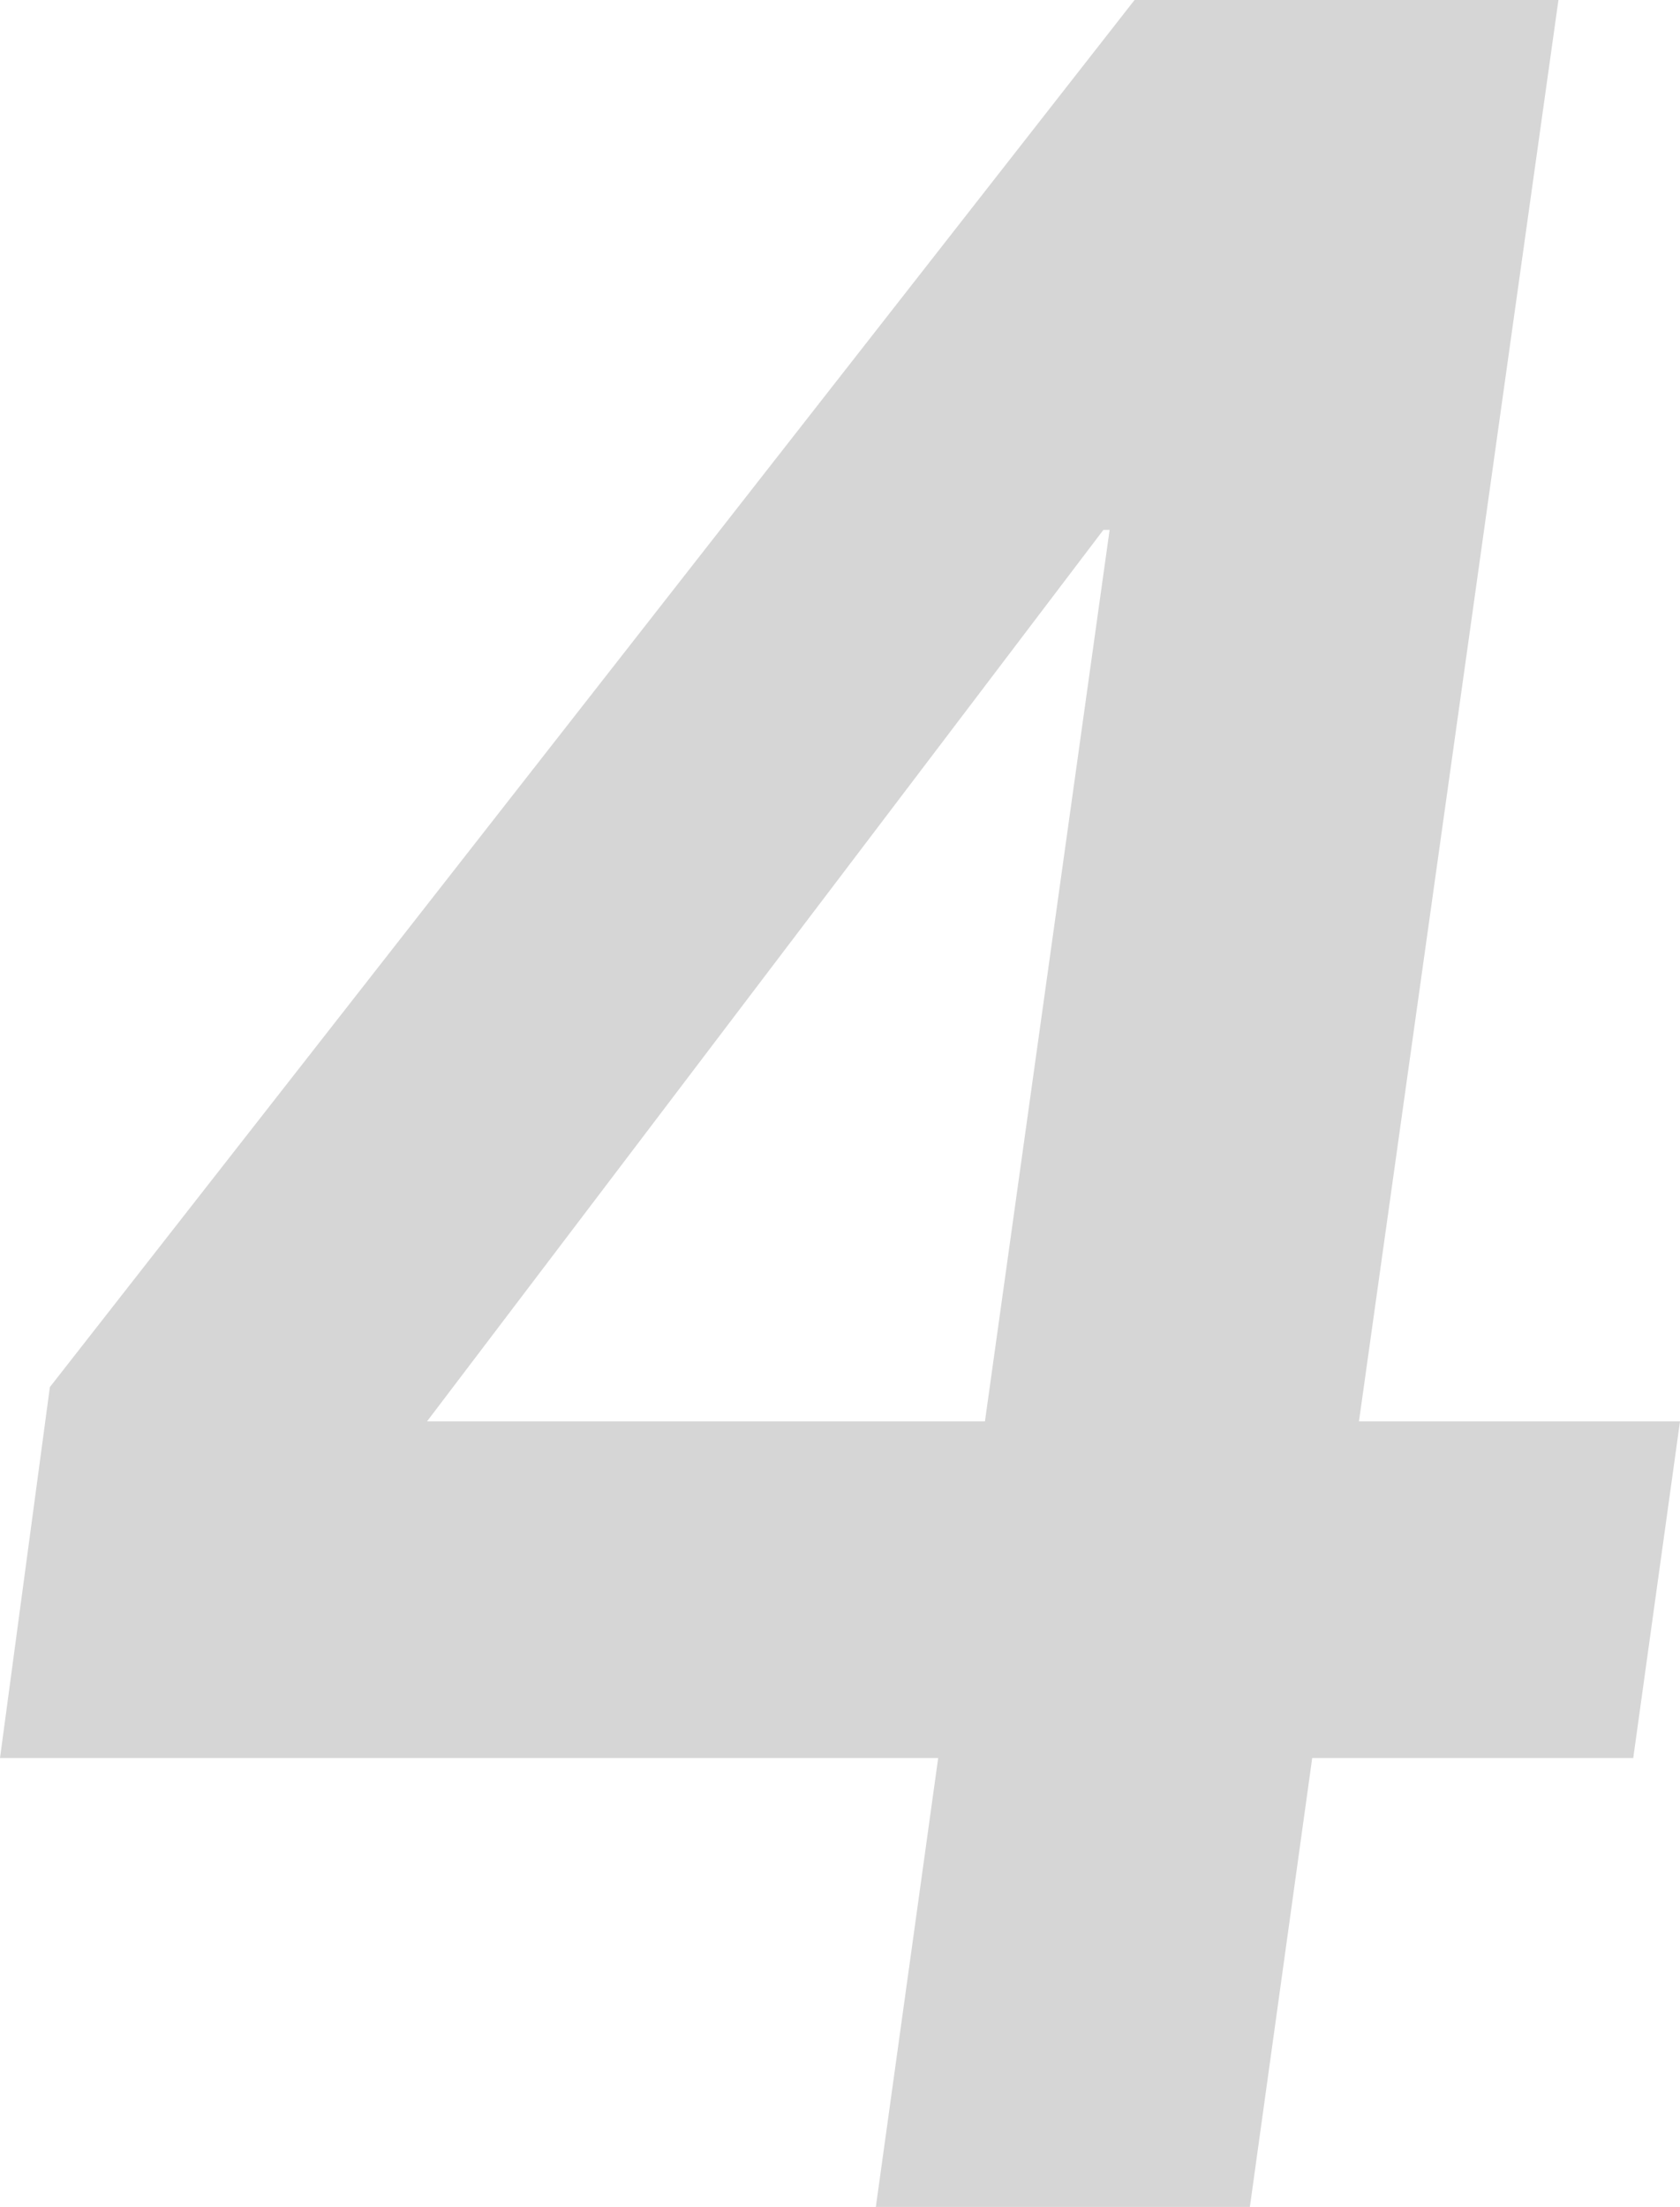 <svg xmlns="http://www.w3.org/2000/svg" width="37.73" height="49.56" viewBox="0 0 37.73 49.56">
  <path id="パス_15747" data-name="パス 15747" d="M24.85-10.08H3.78L4.9-18.41,29.26-49.56h9.52L34.3-17.64h7.21l-1.05,7.56H33.25L31.85,0h-8.4ZM28.7-37.66h-.14L13.37-17.64H25.9Z" transform="translate(-3.78 49.56)" fill="#d6d6d6"/>
</svg>
